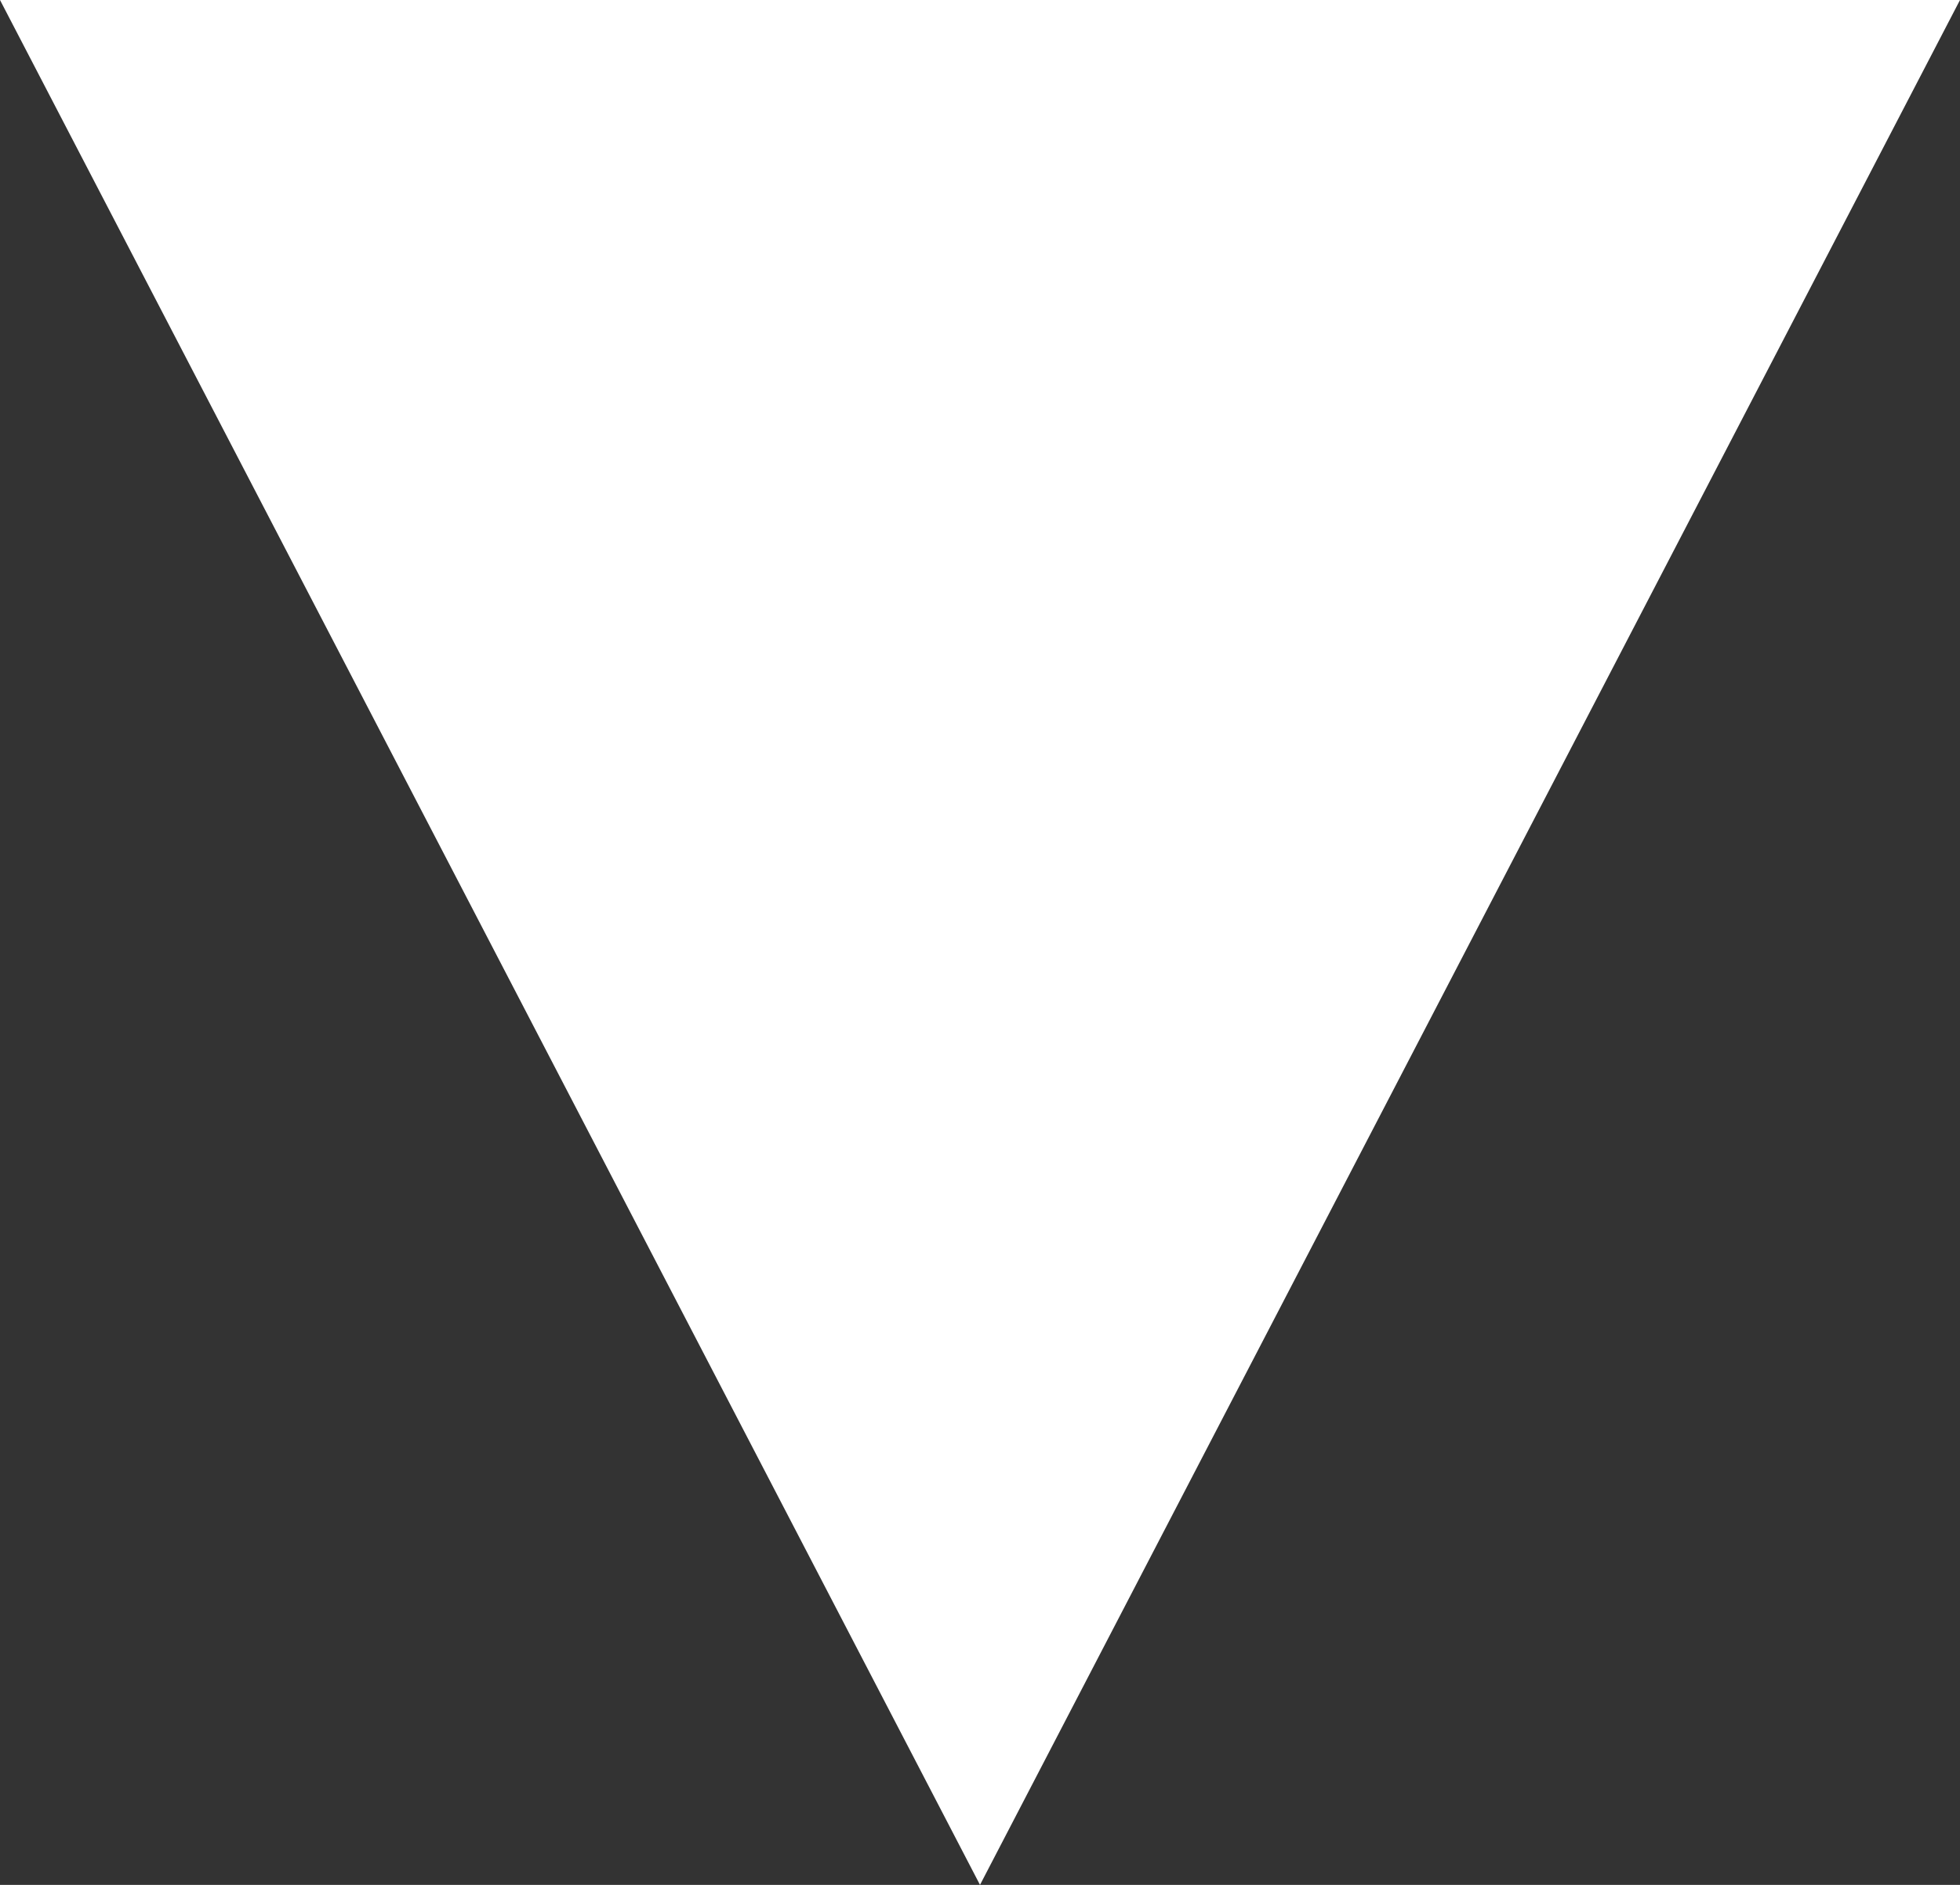 <?xml version="1.0" encoding="utf-8"?>
<!-- Generator: Adobe Illustrator 19.2.1, SVG Export Plug-In . SVG Version: 6.00 Build 0)  -->
<svg version="1.1" id="Layer_1" xmlns="http://www.w3.org/2000/svg" xmlns:xlink="http://www.w3.org/1999/xlink" x="0px" y="0px"
	 viewBox="0 0 13 12.5" style="enable-background:new 0 0 13 12.5;" xml:space="preserve">
<rect x="0" y="0" width="13" height="12.5" fill="#333333" stroke="none"/>
<style type="text/css">
	.st0{fill:#FFFFFF;}
</style>
<polygon class="st0" points="6.5,12.5 0,0 13,0 "/>
</svg>
